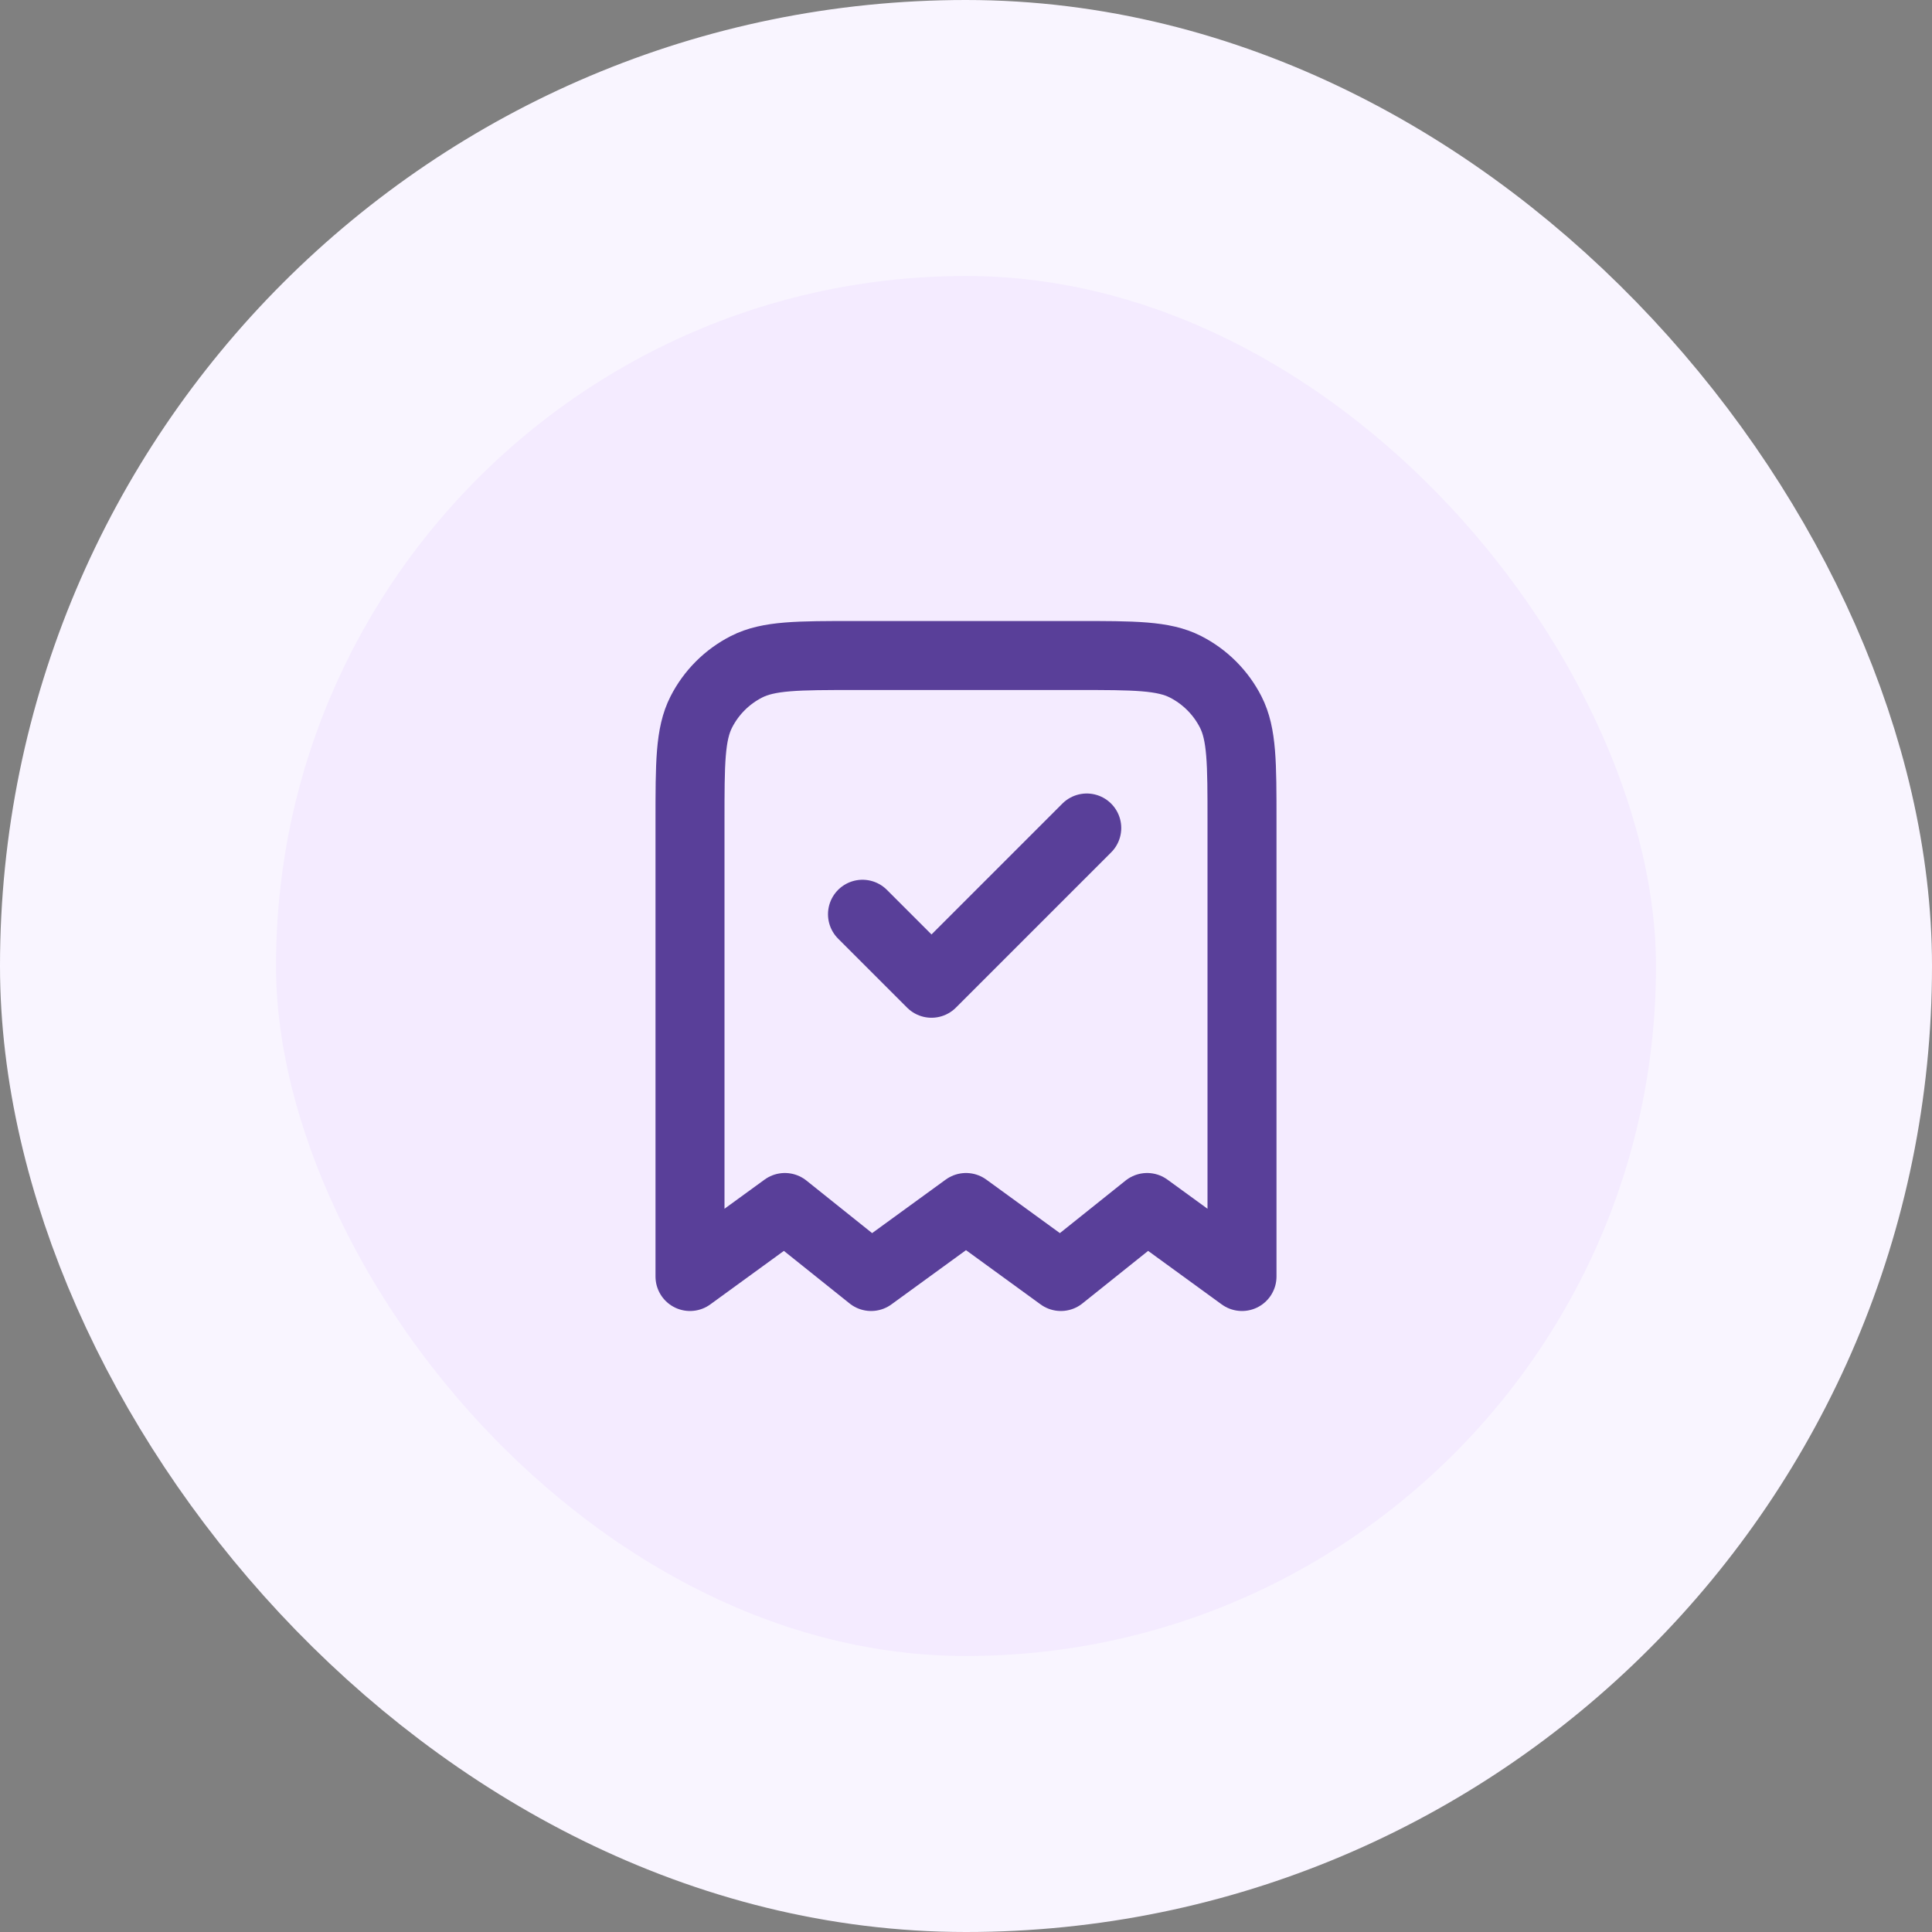 <svg xmlns="http://www.w3.org/2000/svg" width="56" height="56" viewBox="0 0 56 56" fill="none"><rect x="0" y="0" width="56" height="56" fill="#808080" stroke="none"/><rect x="4" y="4" width="48" height="48" rx="24" fill="#F4EBFF"></rect><rect x="4" y="4" width="48" height="48" rx="24" stroke="#F9F5FF" stroke-width="8"></rect><path d="M25 26.5L27 28.5L31.5 24M36 37V23.8C36 22.12 36 21.28 35.673 20.638C35.385 20.073 34.926 19.615 34.362 19.327C33.72 19 32.88 19 31.2 19H24.8C23.12 19 22.28 19 21.638 19.327C21.073 19.615 20.615 20.073 20.327 20.638C20 21.28 20 22.12 20 23.8V37L22.75 35L25.25 37L28 35L30.75 37L33.25 35L36 37Z" stroke="#593F99" stroke-width="2" stroke-linecap="round" stroke-linejoin="round"></path></svg>